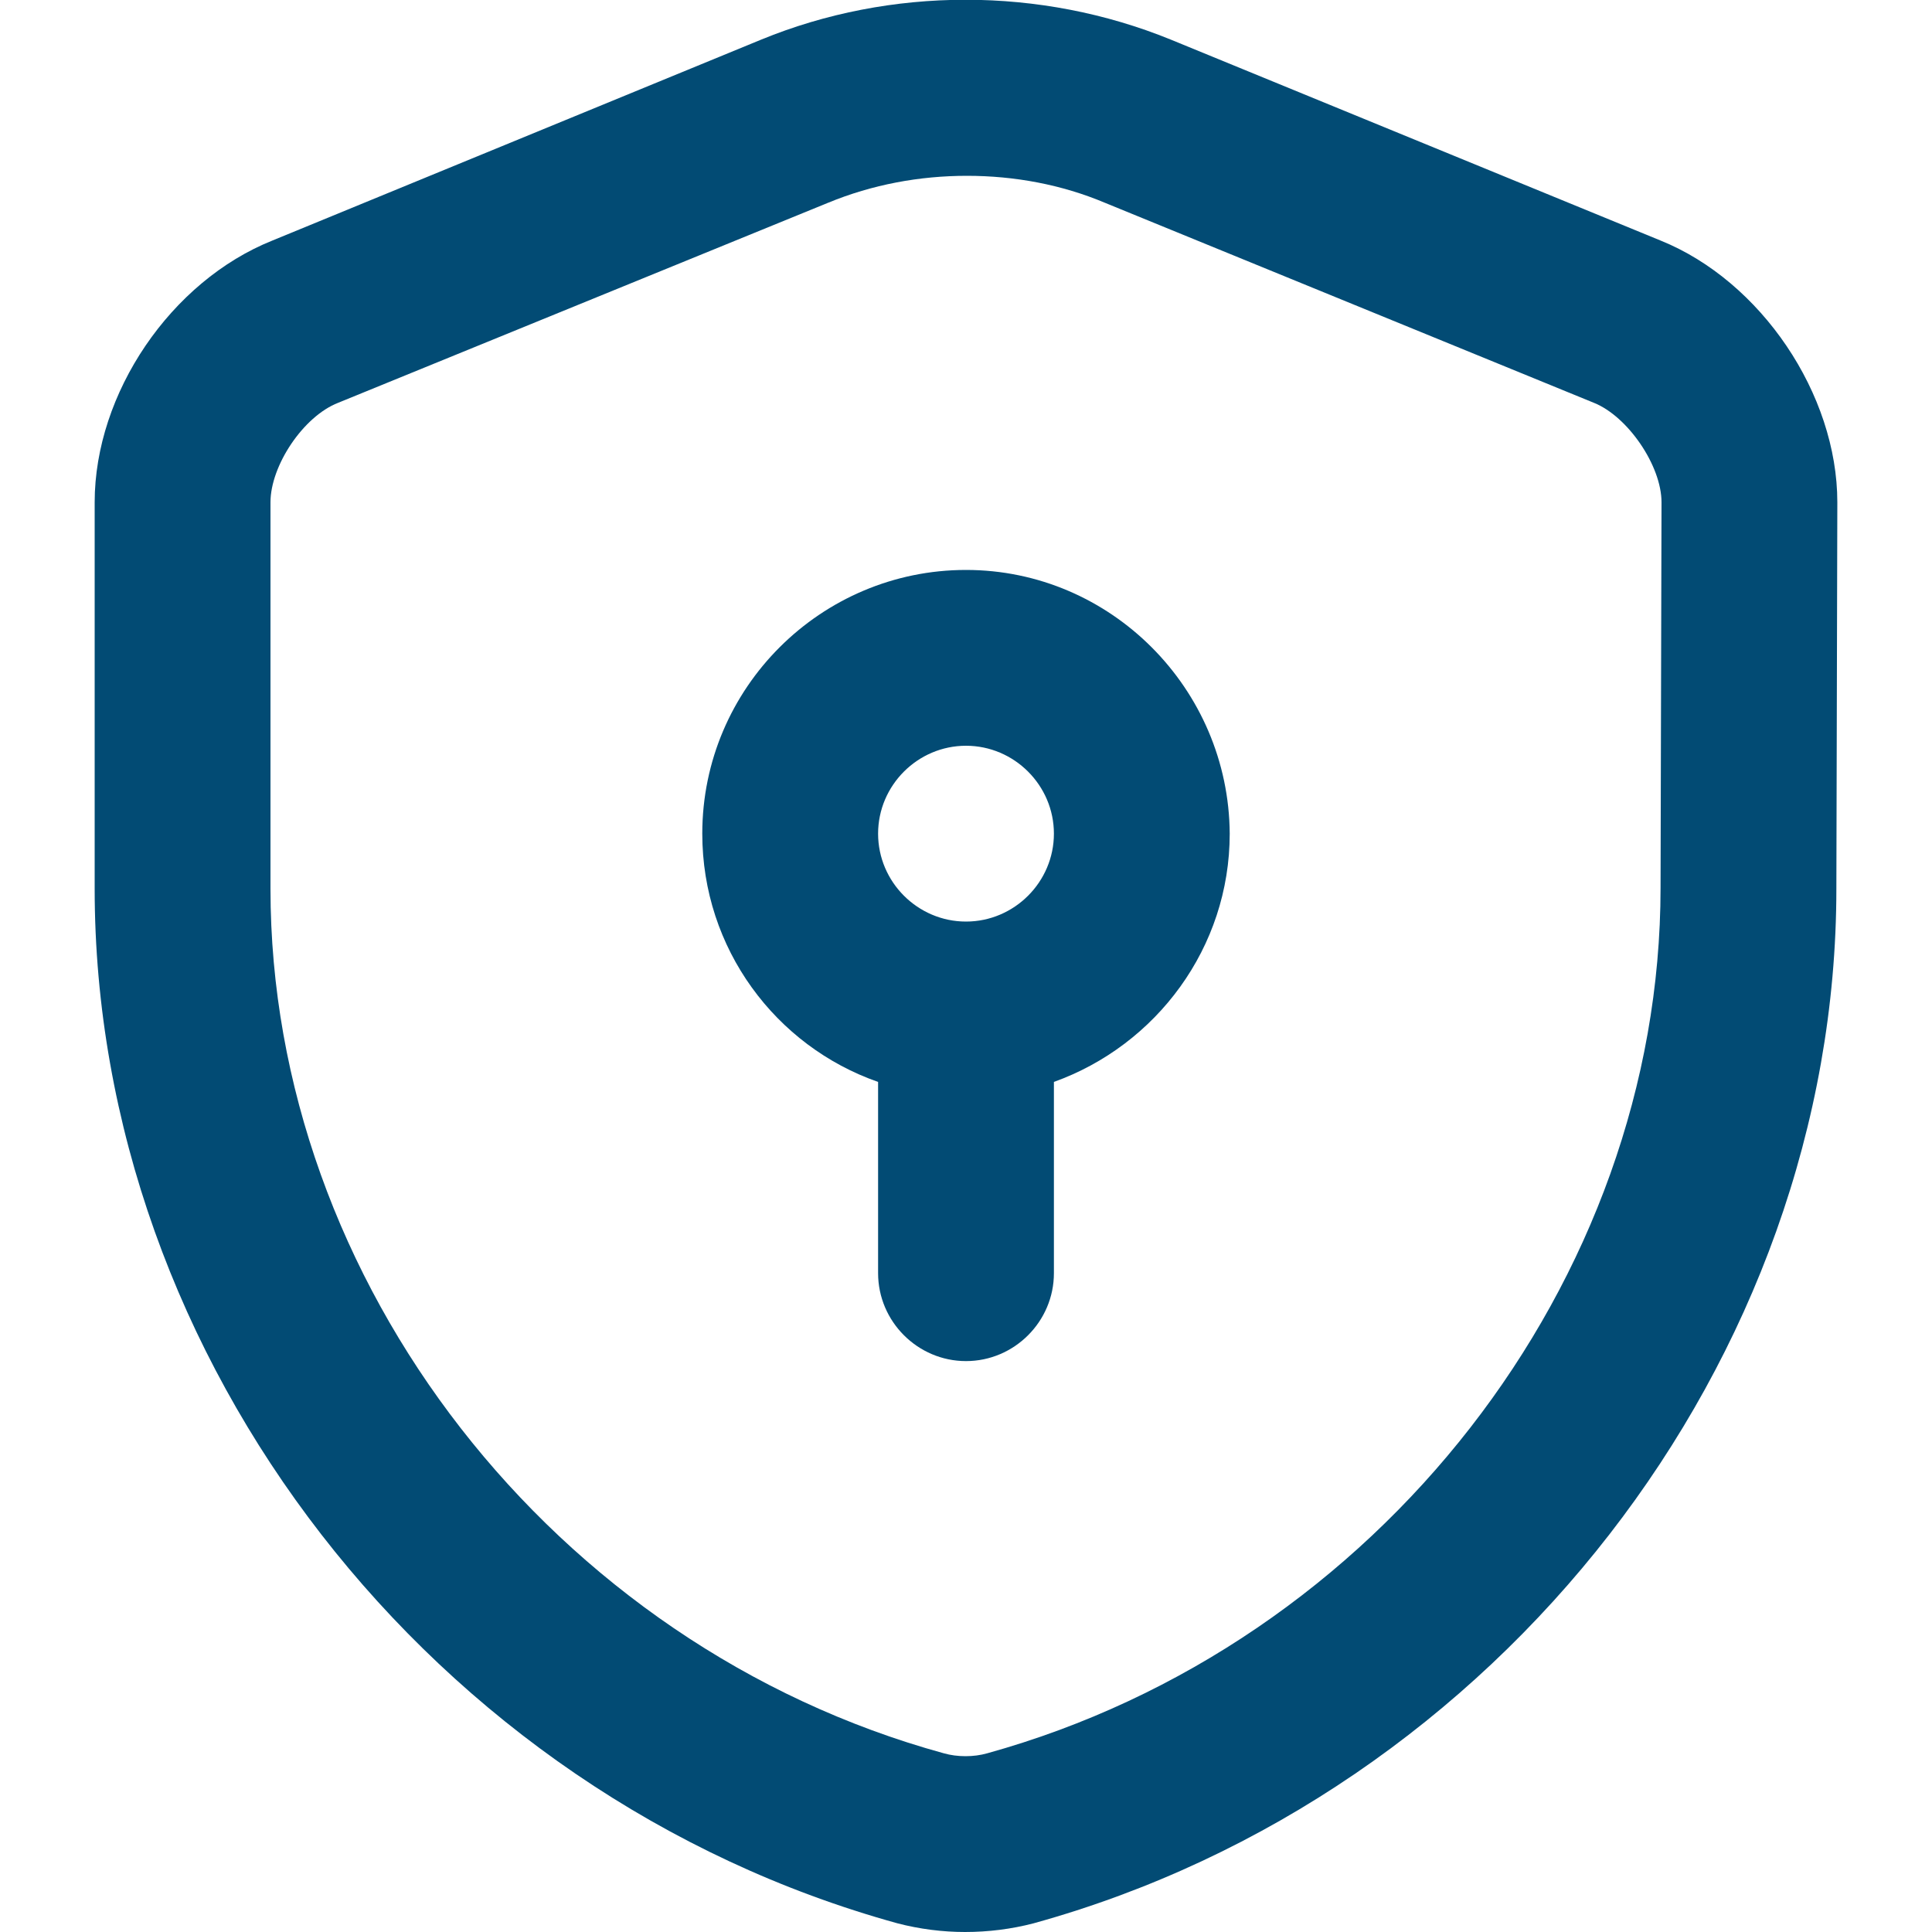 <?xml version="1.0" encoding="utf-8"?>
<svg xmlns="http://www.w3.org/2000/svg" enable-background="new 0 0 200 200" id="Layer_1" version="1.1" viewBox="0 0 200 200" x="0px" y="0px">
<g>
	<path d="M171.9,24.9L121.2,4.1c-13.5-5.5-29-5.5-42.4,0L28.2,24.9C17.7,29.1,9.8,40.7,9.8,52V92&#xD;&#xA;		c0,48.8,34.9,93.8,83.1,107.1c2.3,0.6,4.7,0.9,7,0.9c2.4,0,4.8-0.3,7.1-0.9c48.1-13.3,83.1-58.3,83.1-107.1l0.1-40&#xD;&#xA;		C190.2,40.8,182.3,29.1,171.9,24.9z M171.9,91.9C171.9,91.9,171.9,91.9,171.9,91.9c0,40.8-29.3,78.4-69.7,89.6&#xD;&#xA;		c-1.4,0.4-3.1,0.4-4.5,0C57.3,170.4,28,132.7,28,92V52c0-3.8,3.4-8.9,7-10.3L85.7,21c4.6-1.9,9.5-2.8,14.4-2.8&#xD;&#xA;		c4.9,0,9.8,0.9,14.3,2.8L165,41.7c3.5,1.4,7,6.5,7,10.3L171.9,91.9z" fill="#024B74"/>
	<path d="M100,59c-15,0-27.3,12.2-27.3,27.3c0,11.9,7.6,22,18.2,25.7v19.8c0,5,4.1,9.1,9.1,9.1c5,0,9.1-4.1,9.1-9.1&#xD;&#xA;		V112c10.6-3.8,18.2-13.9,18.2-25.7C127.2,71.3,115,59,100,59z M100,95.4c-5,0-9.1-4.1-9.1-9.1c0-5,4.1-9.1,9.1-9.1&#xD;&#xA;		c5,0,9.1,4.1,9.1,9.1C109.1,91.3,105,95.4,100,95.4z" fill="#024B74"/>
</g>
</svg>